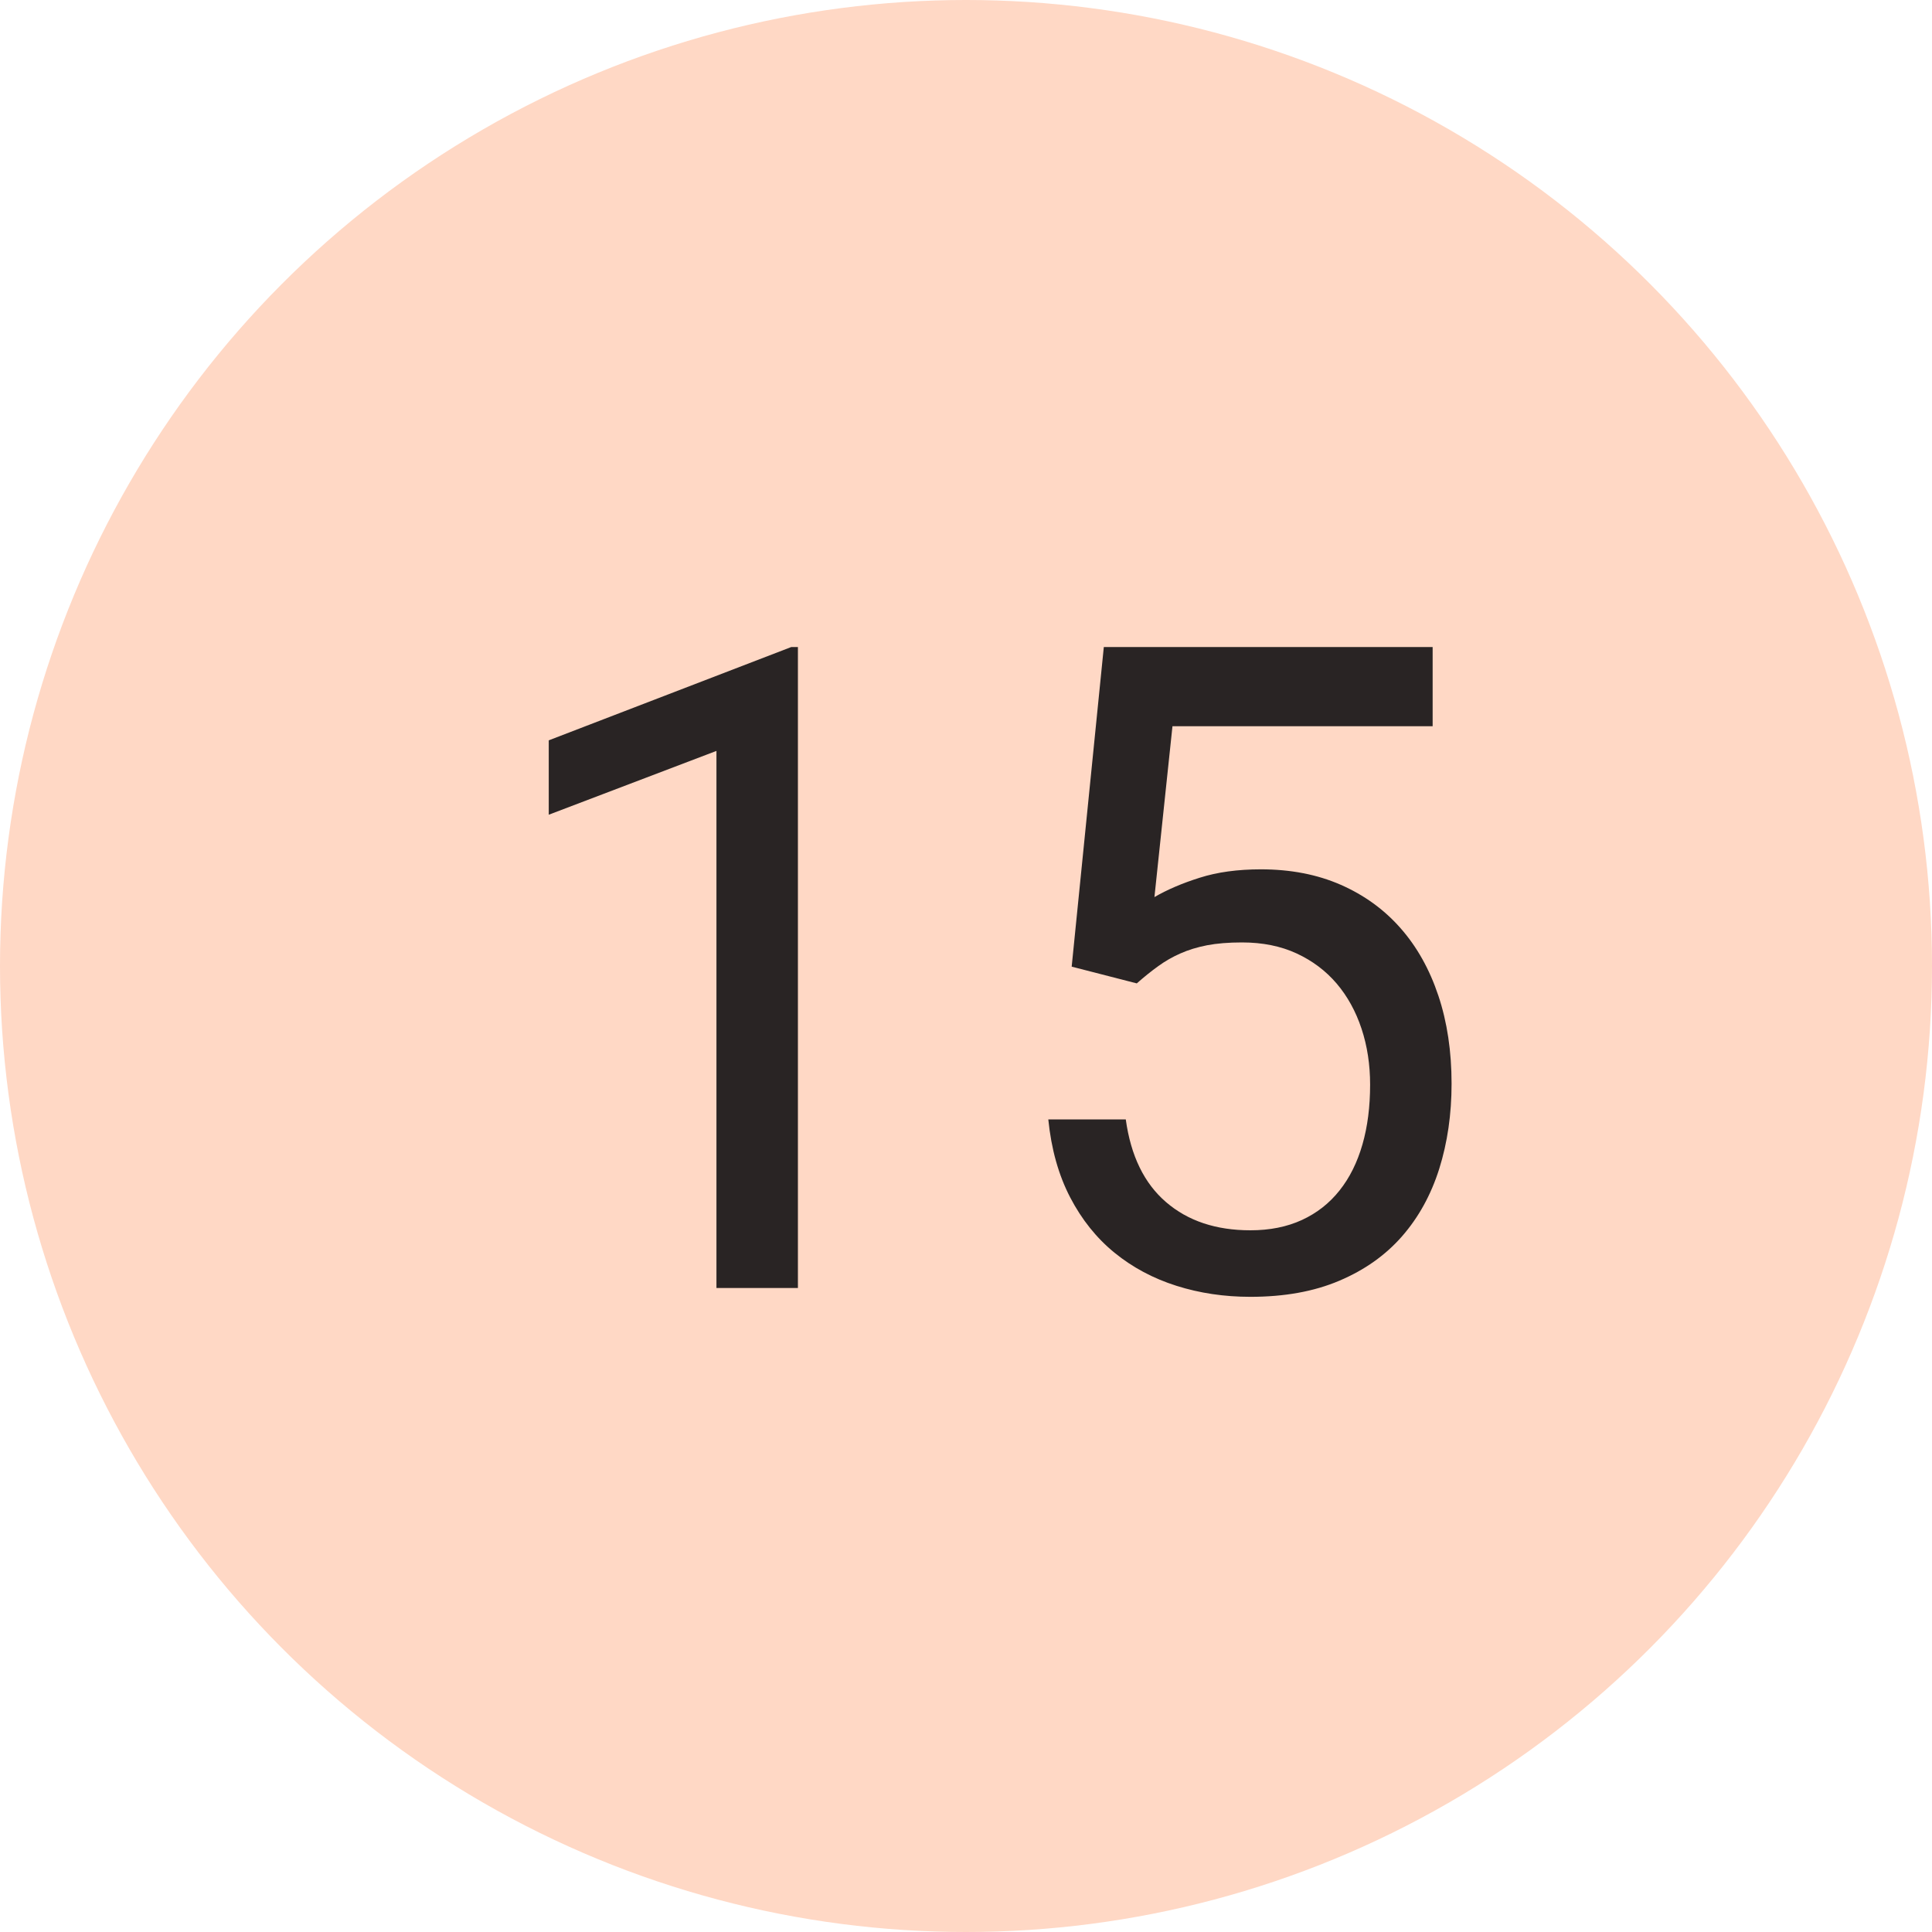 <?xml version="1.0" encoding="UTF-8"?>
<svg width="30px" height="30px" viewBox="0 0 30 30" version="1.1" xmlns="http://www.w3.org/2000/svg" xmlns:xlink="http://www.w3.org/1999/xlink">
    <!-- Generator: Sketch 42 (36781) - http://www.bohemiancoding.com/sketch -->
    <title>peach-15</title>
    <desc>Created with Sketch.</desc>
    <defs></defs>
    <g id="Page-1" stroke="none" stroke-width="1" fill="none" fill-rule="evenodd">
        <g id="Cause" transform="translate(-550, -2567)">
            <g id="Filled" transform="translate(60, 2567)">
                <g id="15" transform="translate(490, 0)">
                    <circle id="Oval-2" fill="#FFD8C5" cx="15" cy="15" r="15"></circle>
                    <path d="M12.39,20 L11.125,20 L11.125,11.66 L8.521,12.651 L8.521,11.496 L12.287,10.047 L12.39,10.047 L12.39,20 Z M16.641,15.01 L17.14,10.047 L22.246,10.047 L22.246,11.277 L18.206,11.277 L17.926,13.93 C18.122,13.816 18.356,13.715 18.63,13.629 C18.903,13.542 19.22,13.499 19.58,13.499 C20.04,13.499 20.453,13.579 20.817,13.738 C21.182,13.898 21.492,14.122 21.747,14.412 C22.002,14.701 22.198,15.051 22.335,15.461 C22.472,15.871 22.54,16.327 22.54,16.828 C22.54,17.302 22.476,17.742 22.349,18.147 C22.221,18.553 22.028,18.903 21.771,19.197 C21.514,19.491 21.189,19.721 20.797,19.887 C20.405,20.054 19.945,20.137 19.416,20.137 C19.01,20.137 18.628,20.08 18.268,19.966 C17.908,19.852 17.587,19.681 17.307,19.453 C17.027,19.225 16.797,18.938 16.617,18.592 C16.437,18.245 16.324,17.842 16.278,17.382 L17.481,17.382 C17.559,17.947 17.767,18.375 18.107,18.667 C18.446,18.959 18.883,19.104 19.416,19.104 C19.717,19.104 19.983,19.051 20.216,18.944 C20.448,18.837 20.643,18.684 20.8,18.486 C20.958,18.288 21.076,18.049 21.156,17.771 C21.236,17.493 21.275,17.184 21.275,16.842 C21.275,16.532 21.231,16.243 21.142,15.974 C21.053,15.705 20.924,15.471 20.756,15.273 C20.587,15.075 20.38,14.919 20.134,14.805 C19.888,14.691 19.605,14.634 19.286,14.634 C19.076,14.634 18.895,14.649 18.743,14.678 C18.59,14.708 18.452,14.75 18.329,14.805 C18.206,14.859 18.091,14.925 17.984,15.003 C17.877,15.08 17.766,15.169 17.652,15.27 L16.641,15.01 Z" id="23" fill="#292424"></path>
                </g>
            </g>
        </g>
    </g>
</svg>